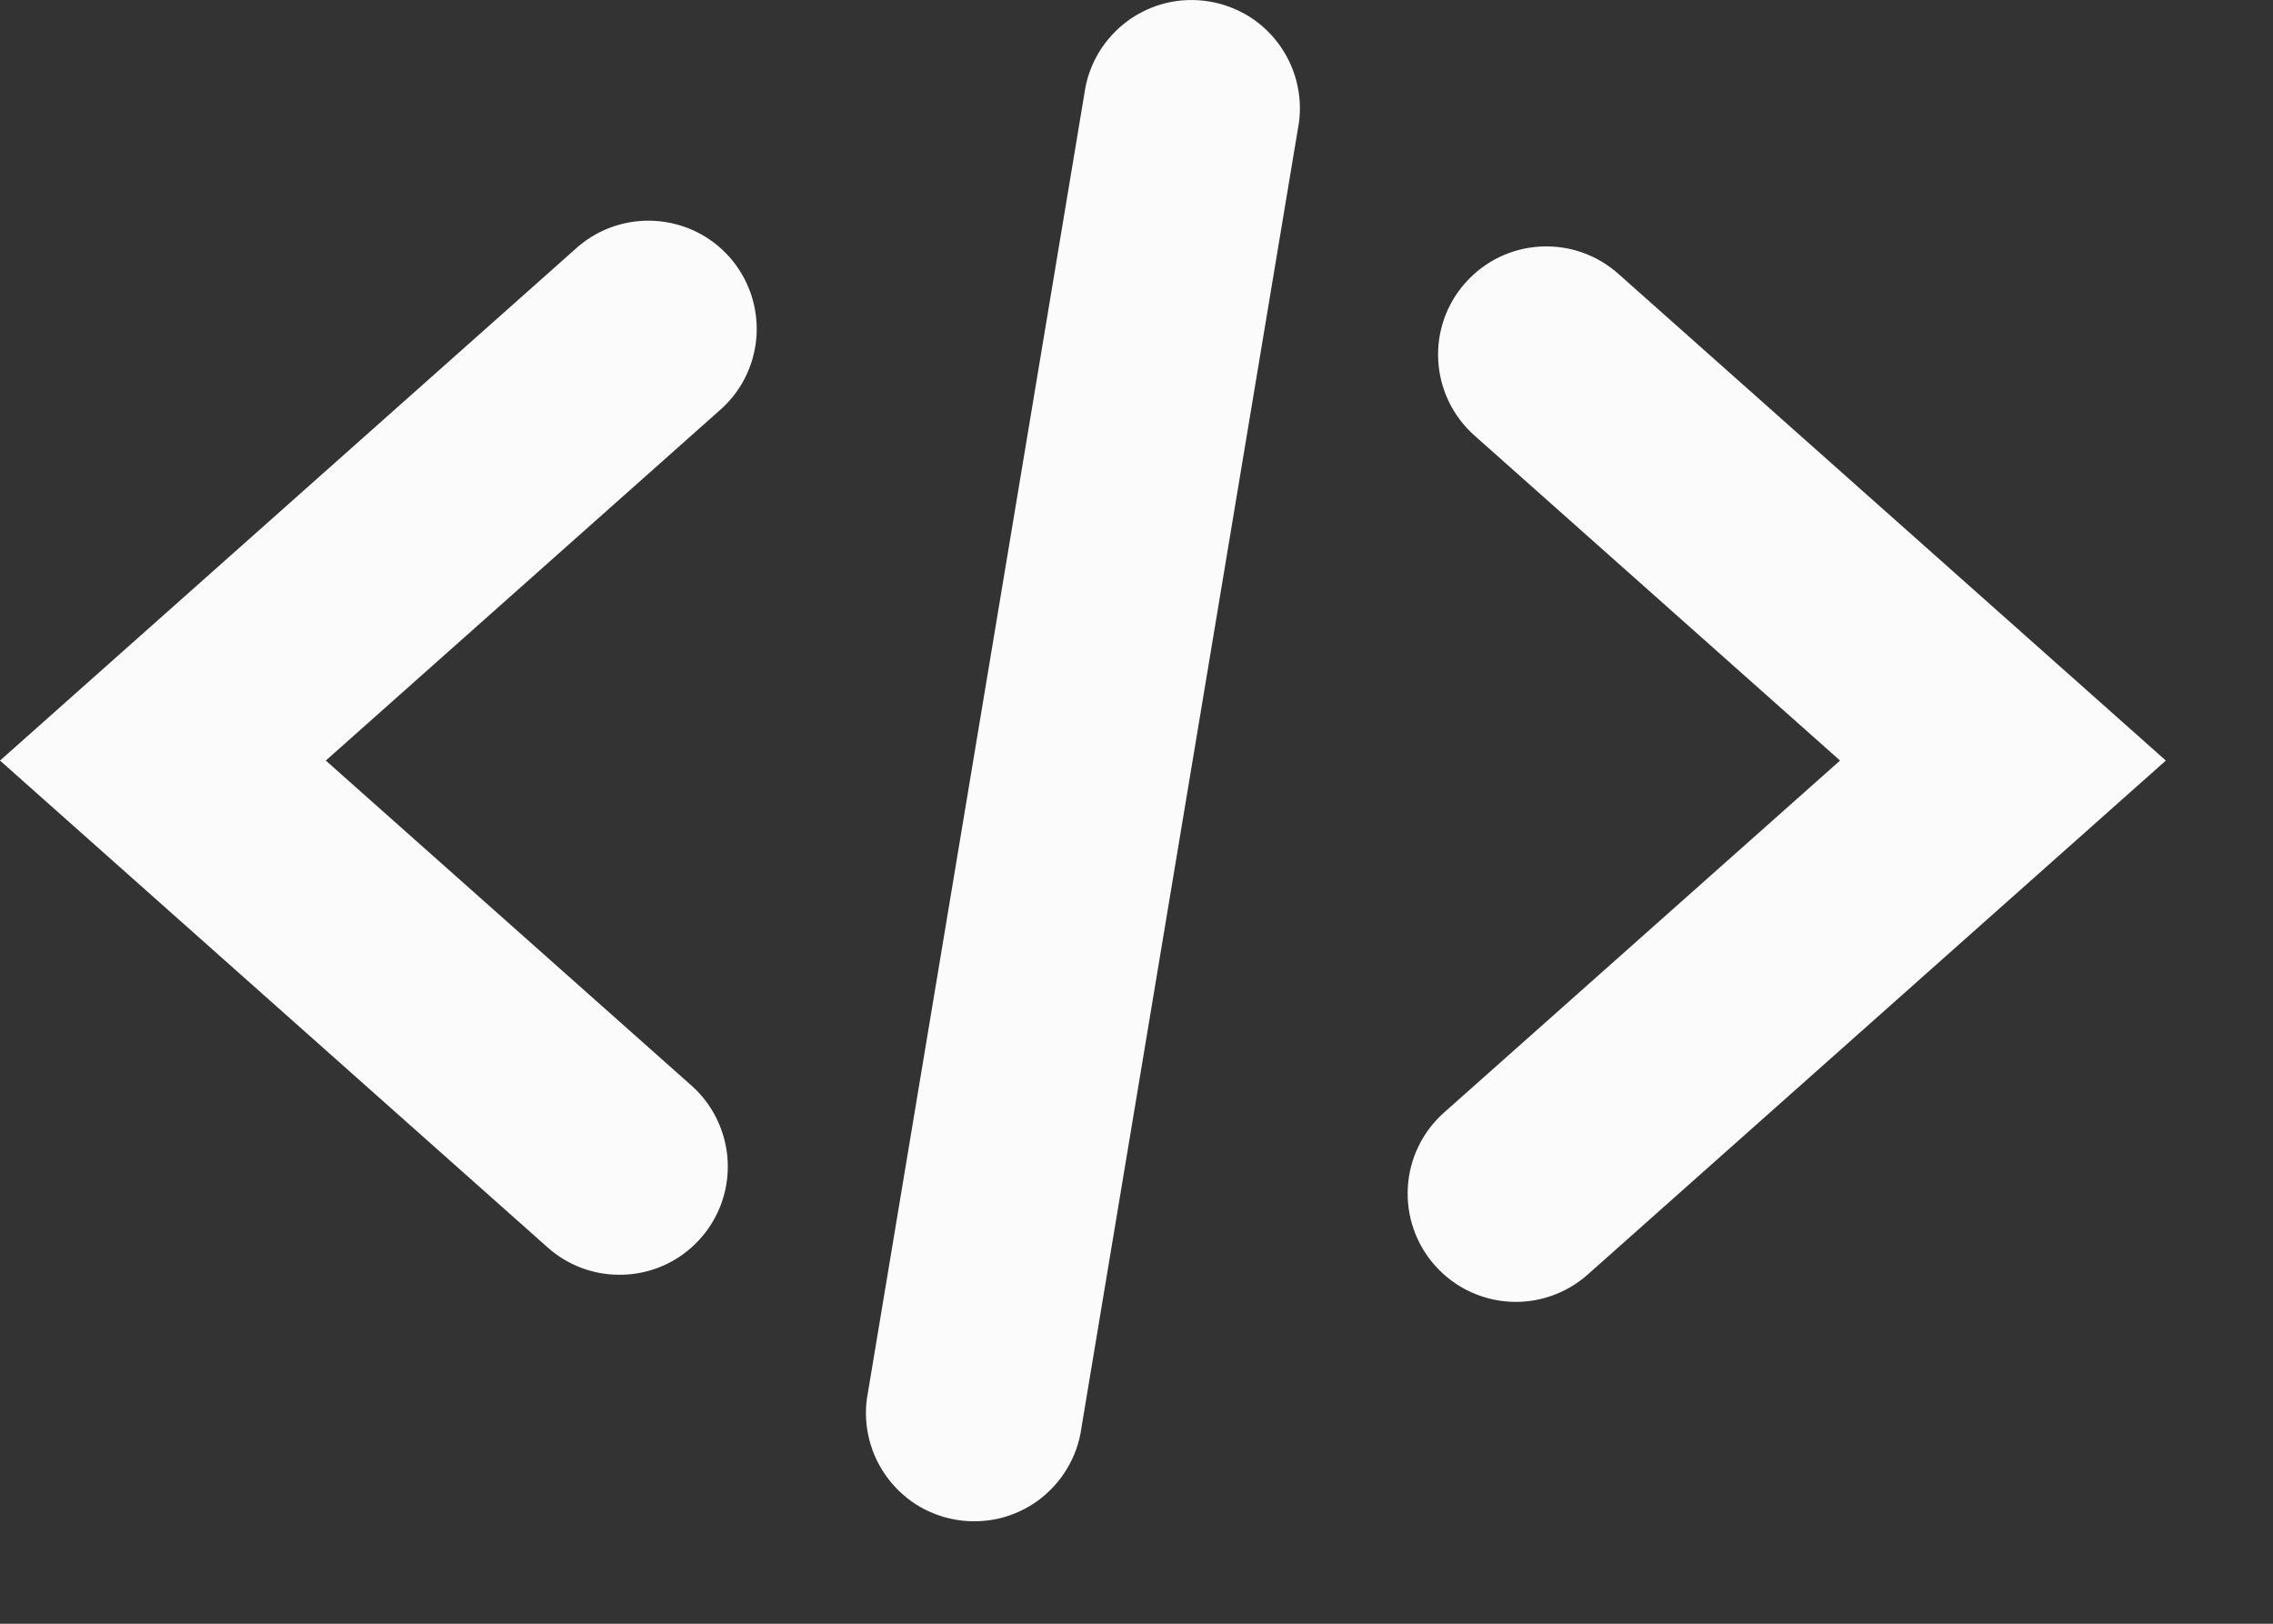 <svg width="21" height="15" viewBox="0 0 21 15" fill="none" xmlns="http://www.w3.org/2000/svg">
<rect x="0" y="0" width="21" height="15" fill="#333333" stroke="none"/>
<path d="M5.724 11.776C5.479 11.777 5.243 11.687 5.06 11.524L0 7.026L5.341 2.278C5.54 2.108 5.798 2.023 6.059 2.041C6.321 2.059 6.565 2.178 6.739 2.374C6.913 2.57 7.003 2.826 6.99 3.088C6.977 3.35 6.862 3.596 6.669 3.773L3.01 7.026L6.388 10.028C6.54 10.163 6.647 10.341 6.695 10.538C6.744 10.735 6.731 10.942 6.659 11.132C6.587 11.321 6.459 11.484 6.292 11.6C6.125 11.715 5.927 11.777 5.724 11.776ZM14.669 11.774L20.01 7.026L14.95 2.528C14.752 2.352 14.492 2.262 14.227 2.278C13.962 2.293 13.715 2.414 13.539 2.612C13.362 2.81 13.272 3.07 13.288 3.335C13.304 3.6 13.424 3.847 13.622 4.023L17 7.026L13.341 10.278C13.143 10.454 13.022 10.702 13.007 10.967C12.991 11.232 13.081 11.492 13.257 11.69C13.433 11.889 13.681 12.009 13.946 12.025C14.21 12.041 14.471 11.95 14.669 11.774ZM9.991 13.191L11.991 1.191C12.017 1.06 12.016 0.925 11.988 0.795C11.961 0.664 11.907 0.54 11.831 0.43C11.755 0.32 11.658 0.227 11.545 0.155C11.432 0.084 11.306 0.036 11.174 0.014C11.042 -0.008 10.907 -0.004 10.777 0.027C10.647 0.058 10.525 0.115 10.417 0.194C10.31 0.273 10.219 0.373 10.15 0.488C10.082 0.603 10.037 0.73 10.019 0.862L8.019 12.862C7.993 12.993 7.994 13.129 8.022 13.259C8.049 13.39 8.103 13.514 8.179 13.624C8.255 13.733 8.352 13.827 8.465 13.899C8.578 13.97 8.704 14.018 8.836 14.04C8.968 14.062 9.103 14.057 9.233 14.027C9.363 13.995 9.485 13.939 9.593 13.86C9.7 13.78 9.791 13.681 9.859 13.566C9.928 13.451 9.973 13.324 9.991 13.191Z" fill="#FBFBFB"/>
</svg>
